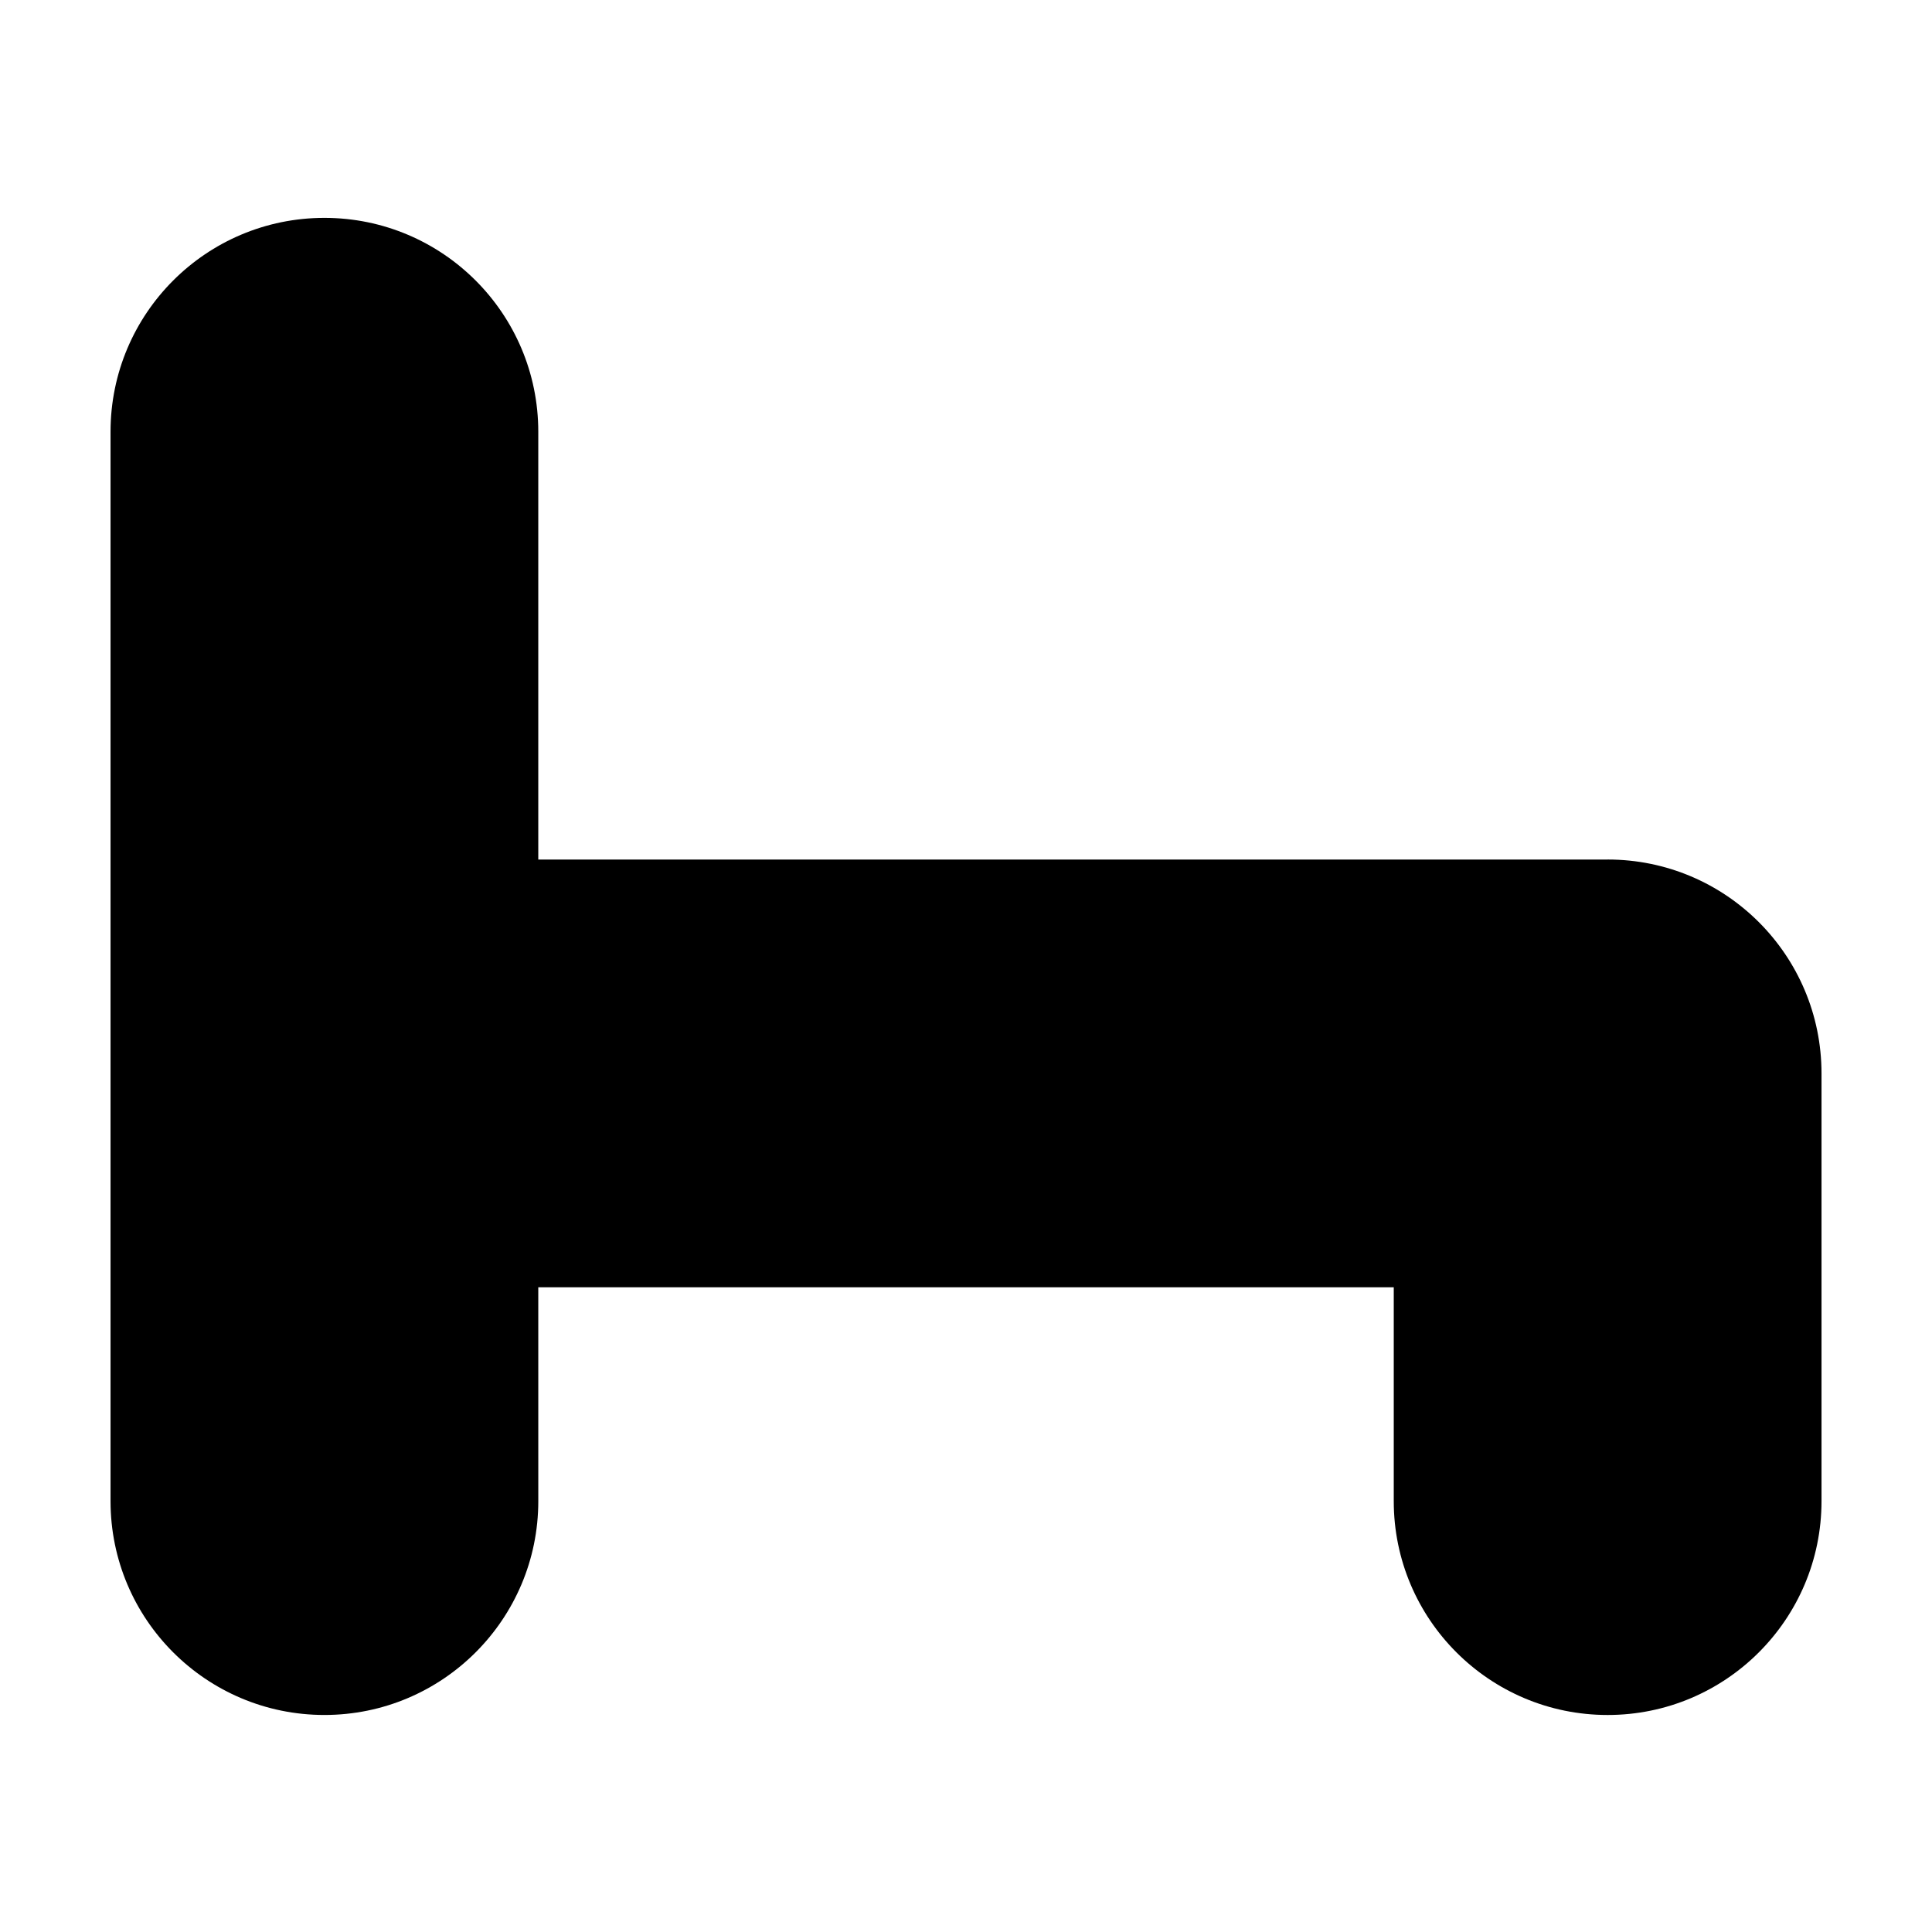 <?xml version="1.0" encoding="UTF-8"?>
<!-- Uploaded to: ICON Repo, www.iconrepo.com, Generator: ICON Repo Mixer Tools -->
<svg fill="#000000" width="800px" height="800px" version="1.1" viewBox="144 144 512 512" xmlns="http://www.w3.org/2000/svg">
 <path d="m570.04 371.79h-283.39v-113.36-0.012c0-31.301-25.375-56.68-56.68-56.68-31.301 0-56.676 25.371-56.676 56.68v0.004 283.39c0 31.301 25.375 56.672 56.68 56.672 31.301 0 56.68-25.371 56.68-56.672v-0.004l-0.004-56.668h226.71v56.664 0.004 0.004 0.016c0.012 31.293 25.383 56.66 56.68 56.66s56.668-25.367 56.68-56.66v-113.36-0.012c-0.004-31.301-25.379-56.676-56.68-56.676z"/>
</svg>